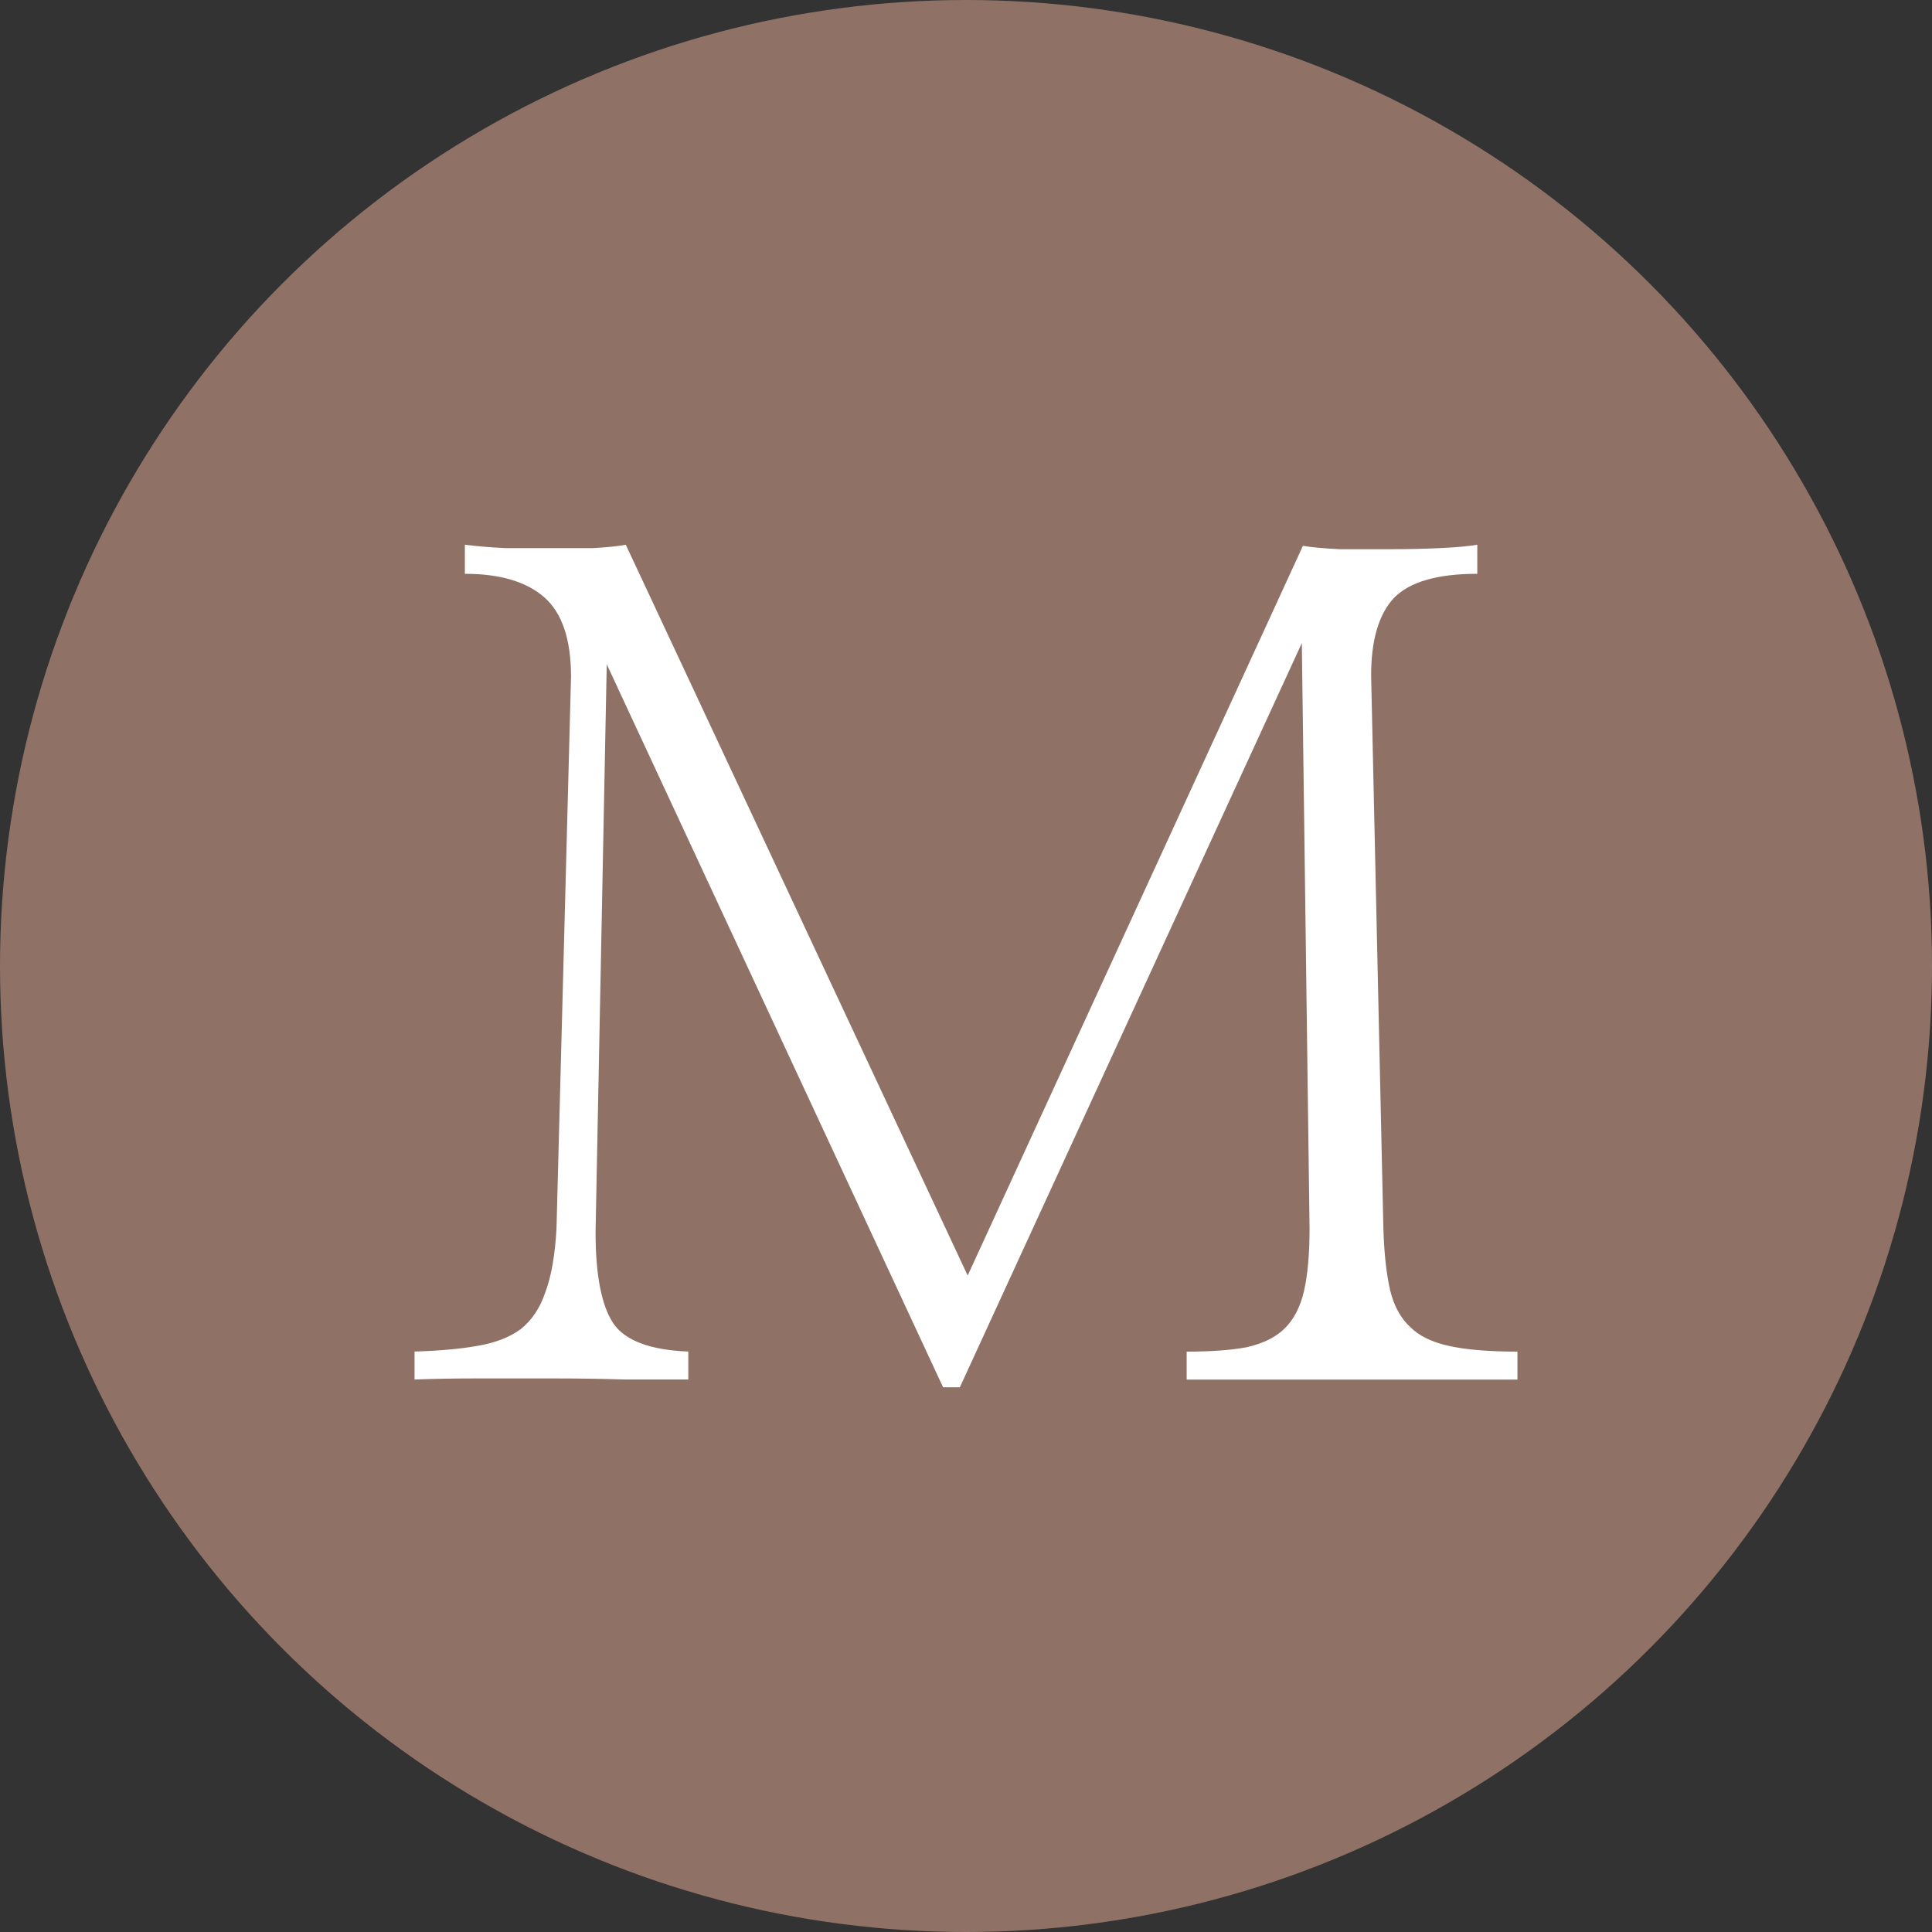 <?xml version="1.0" encoding="UTF-8" standalone="no"?>
<!-- Created with Inkscape (http://www.inkscape.org/) -->

<svg
   width="100"
   height="100"
   viewBox="0 0 26.458 26.458"
   version="1.1"
   id="svg1"
   xmlns="http://www.w3.org/2000/svg"
   xmlns:svg="http://www.w3.org/2000/svg">
  <rect x="0" y="0" width="26.458" height="26.458" fill="#333333" stroke="none"/>
  <defs
     id="defs1" />
  <g
     id="layer1">
    <circle
       style="opacity:0.6;fill:#cf9c88;fill-opacity:1;stroke-width:1.427"
       id="path1"
       cx="13.229"
       cy="13.229"
       r="13.229" />
    <path
       d="M 13.252,17.468 17.843,7.475 q 0.184,0.031 0.505,0.046 0.337,0 0.689,0 0.367,0 0.689,-0.015 0.321,-0.015 0.505,-0.046 v 0.398 q -0.826,0 -1.148,0.337 -0.306,0.337 -0.306,1.056 l 0.168,7.575 q 0.015,0.505 0.092,0.842 0.077,0.321 0.275,0.505 0.184,0.184 0.536,0.26 0.352,0.077 0.933,0.077 v 0.383 q -0.367,0 -0.995,0 -0.627,0 -1.301,0 -0.673,0 -1.285,0 -0.612,0 -0.949,0 v -0.383 q 0.505,0 0.826,-0.061 0.337,-0.077 0.52,-0.26 0.184,-0.184 0.26,-0.505 0.077,-0.337 0.077,-0.857 L 17.828,8.807 13.145,18.998 H 12.915 L 8.309,9.097 8.156,16.871 q 0,0.888 0.245,1.255 0.245,0.352 1.025,0.383 v 0.383 q -0.367,0 -0.857,0 -0.49,-0.015 -1.01,-0.015 -0.52,0 -1.01,0 -0.49,0 -0.872,0.015 v -0.383 q 0.505,-0.015 0.857,-0.077 0.367,-0.061 0.597,-0.23 0.23,-0.184 0.337,-0.505 0.122,-0.321 0.153,-0.872 L 7.82,9.266 q 0,-0.765 -0.367,-1.087 Q 7.085,7.858 6.366,7.858 V 7.46 q 0.245,0.031 0.551,0.046 0.321,0 0.627,0 0.306,0 0.582,0 0.275,-0.015 0.444,-0.046 z"
       id="text1"
       style="font-size:15.67px;font-family:NanumMyeongjo;-inkscape-font-specification:NanumMyeongjo;fill:#ffffff;stroke-width:10.871"
       aria-label="M" />
  </g>
</svg>
